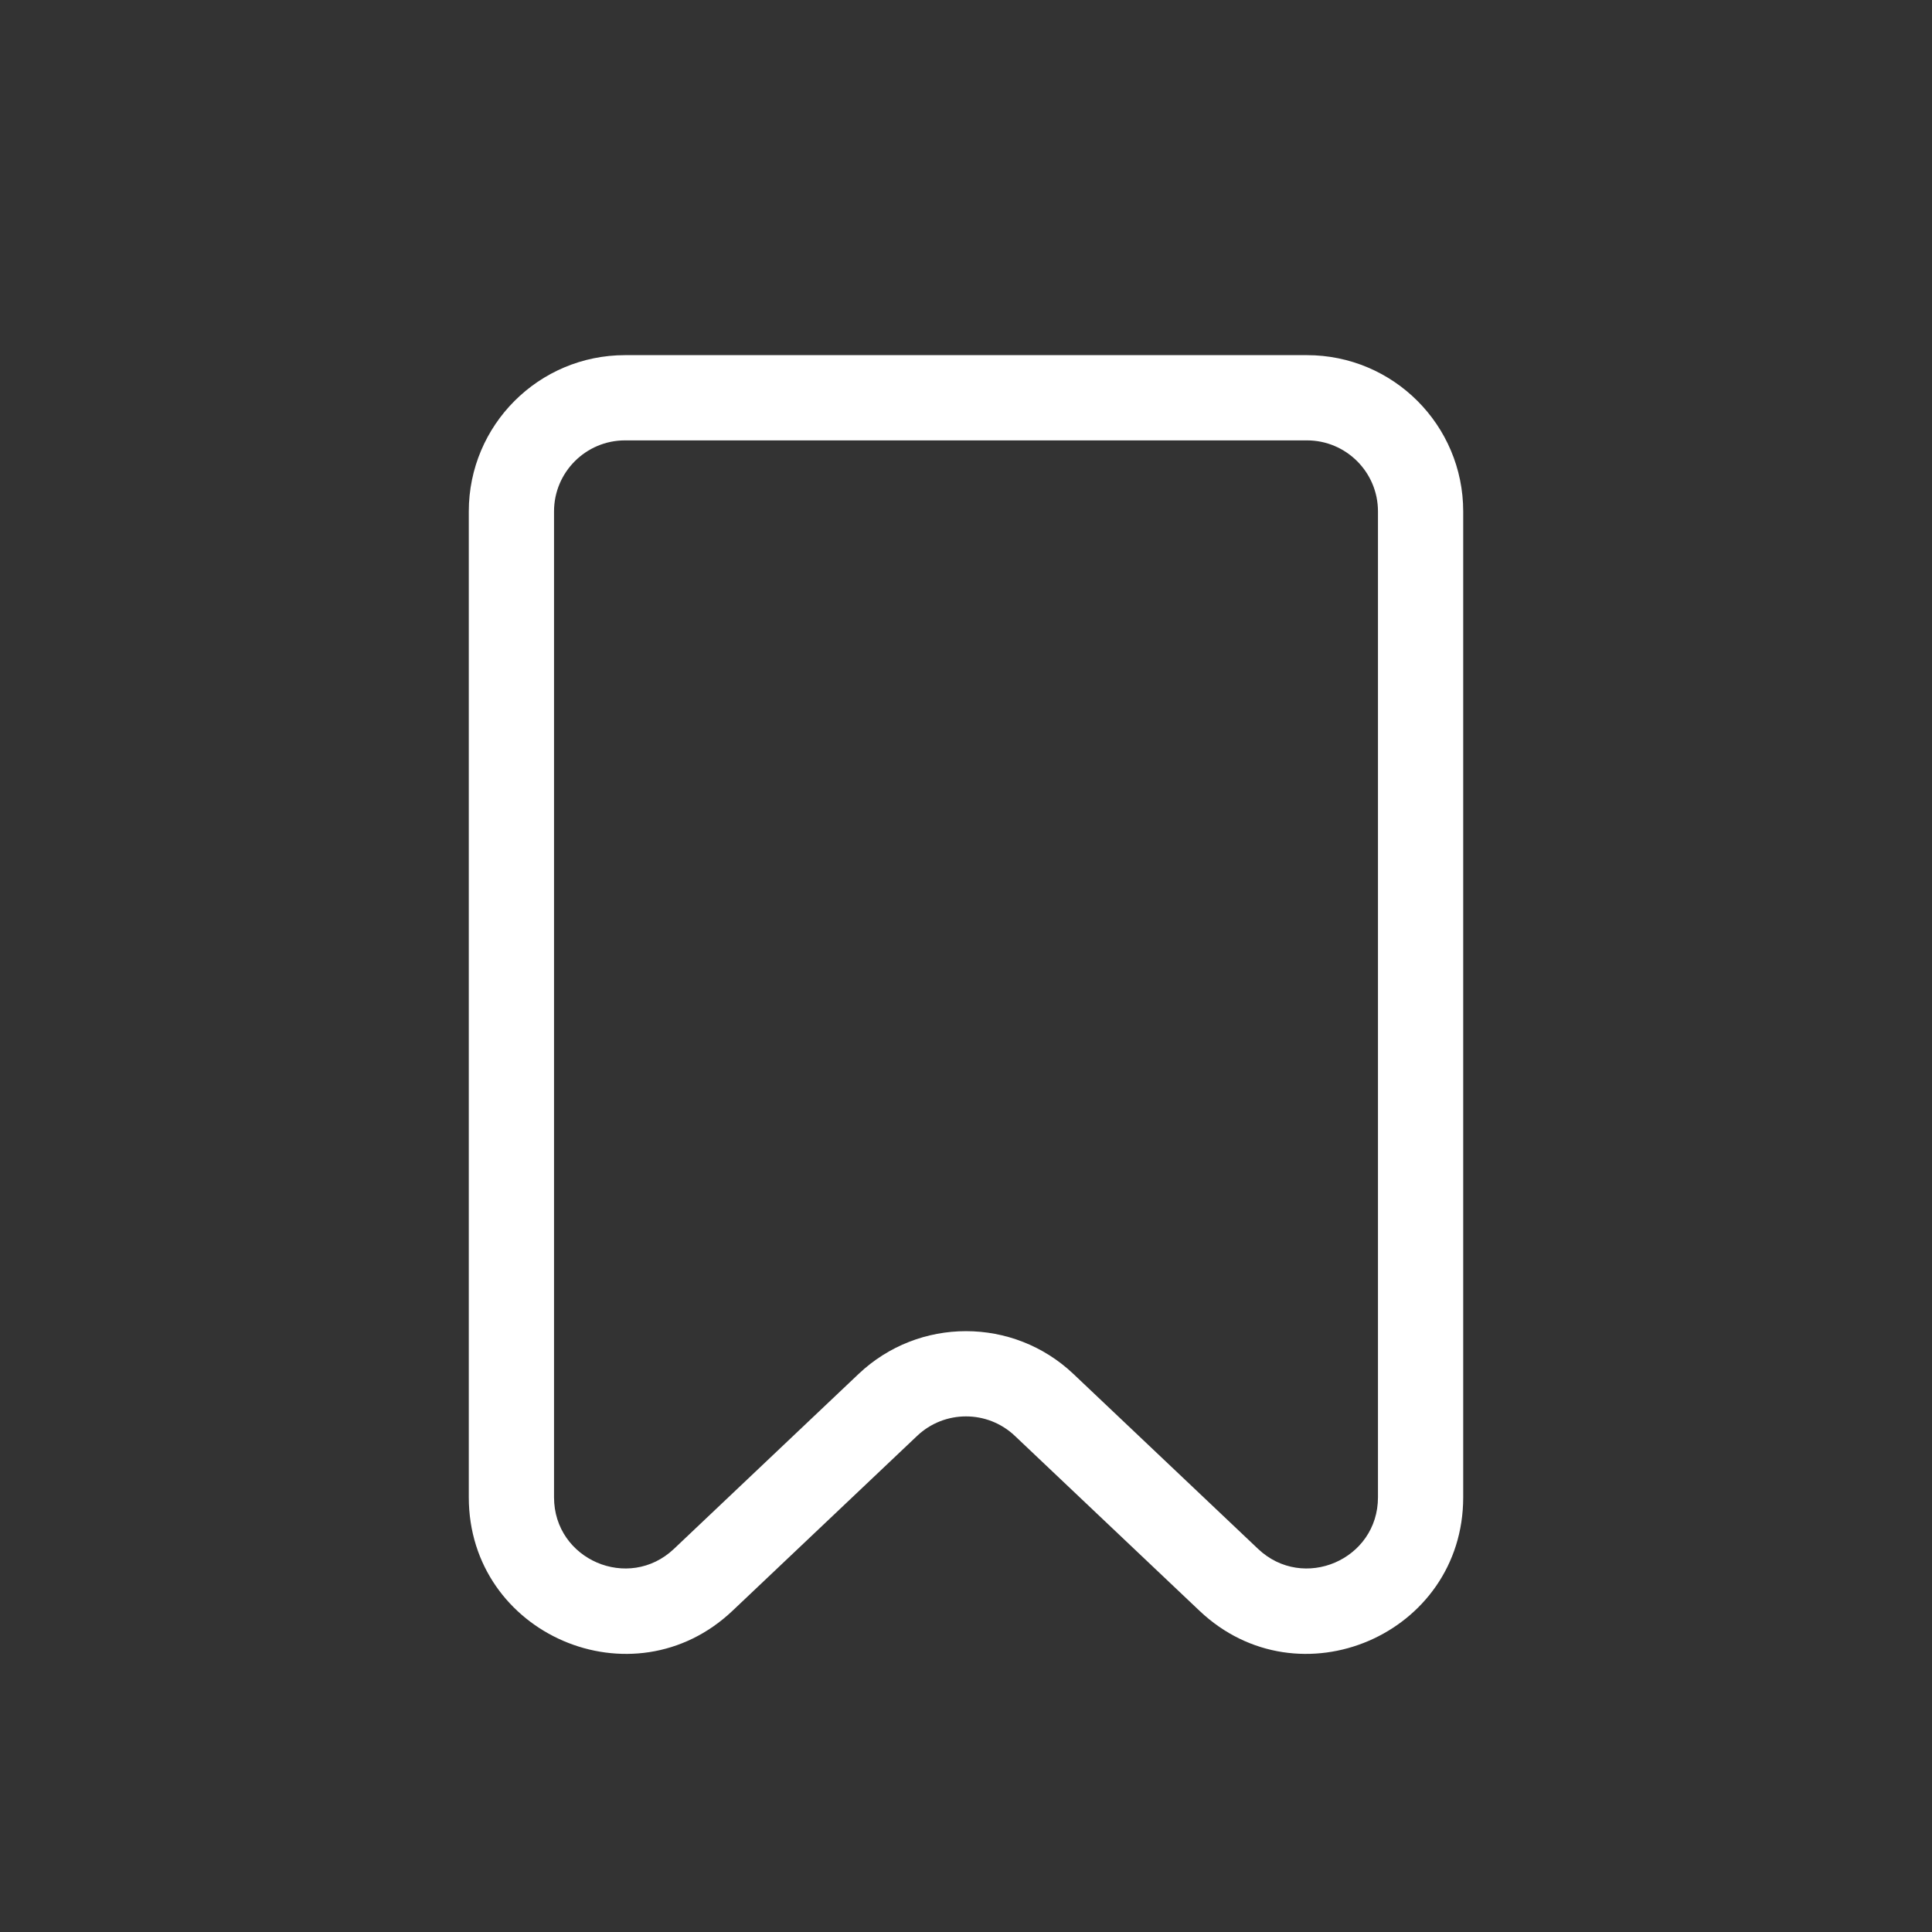 <svg width="34" height="34" viewBox="0 0 34 34" fill="none" xmlns="http://www.w3.org/2000/svg">
  <rect x="0" y="0" width="34" height="34" fill="#333333" stroke="none"/>
  <path fill-rule="evenodd" clip-rule="evenodd" d="M8.25 9C8.25 7.481 9.481 6.25 11 6.25H23C24.519 6.25 25.75 7.481 25.75 9V26.35C25.75 28.765 22.861 30.007 21.109 28.347L17.86 25.269C17.378 24.812 16.622 24.812 16.14 25.269L12.891 28.347C11.139 30.007 8.25 28.765 8.25 26.35V9ZM11 7.75C10.31 7.75 9.75 8.31 9.75 9V26.35C9.75 27.448 11.063 28.012 11.86 27.258L15.109 24.18C16.169 23.175 17.831 23.175 18.891 24.18L22.14 27.258C22.937 28.012 24.25 27.448 24.25 26.35V9C24.25 8.31 23.69 7.75 23 7.75H11Z" fill="white" />
</svg>